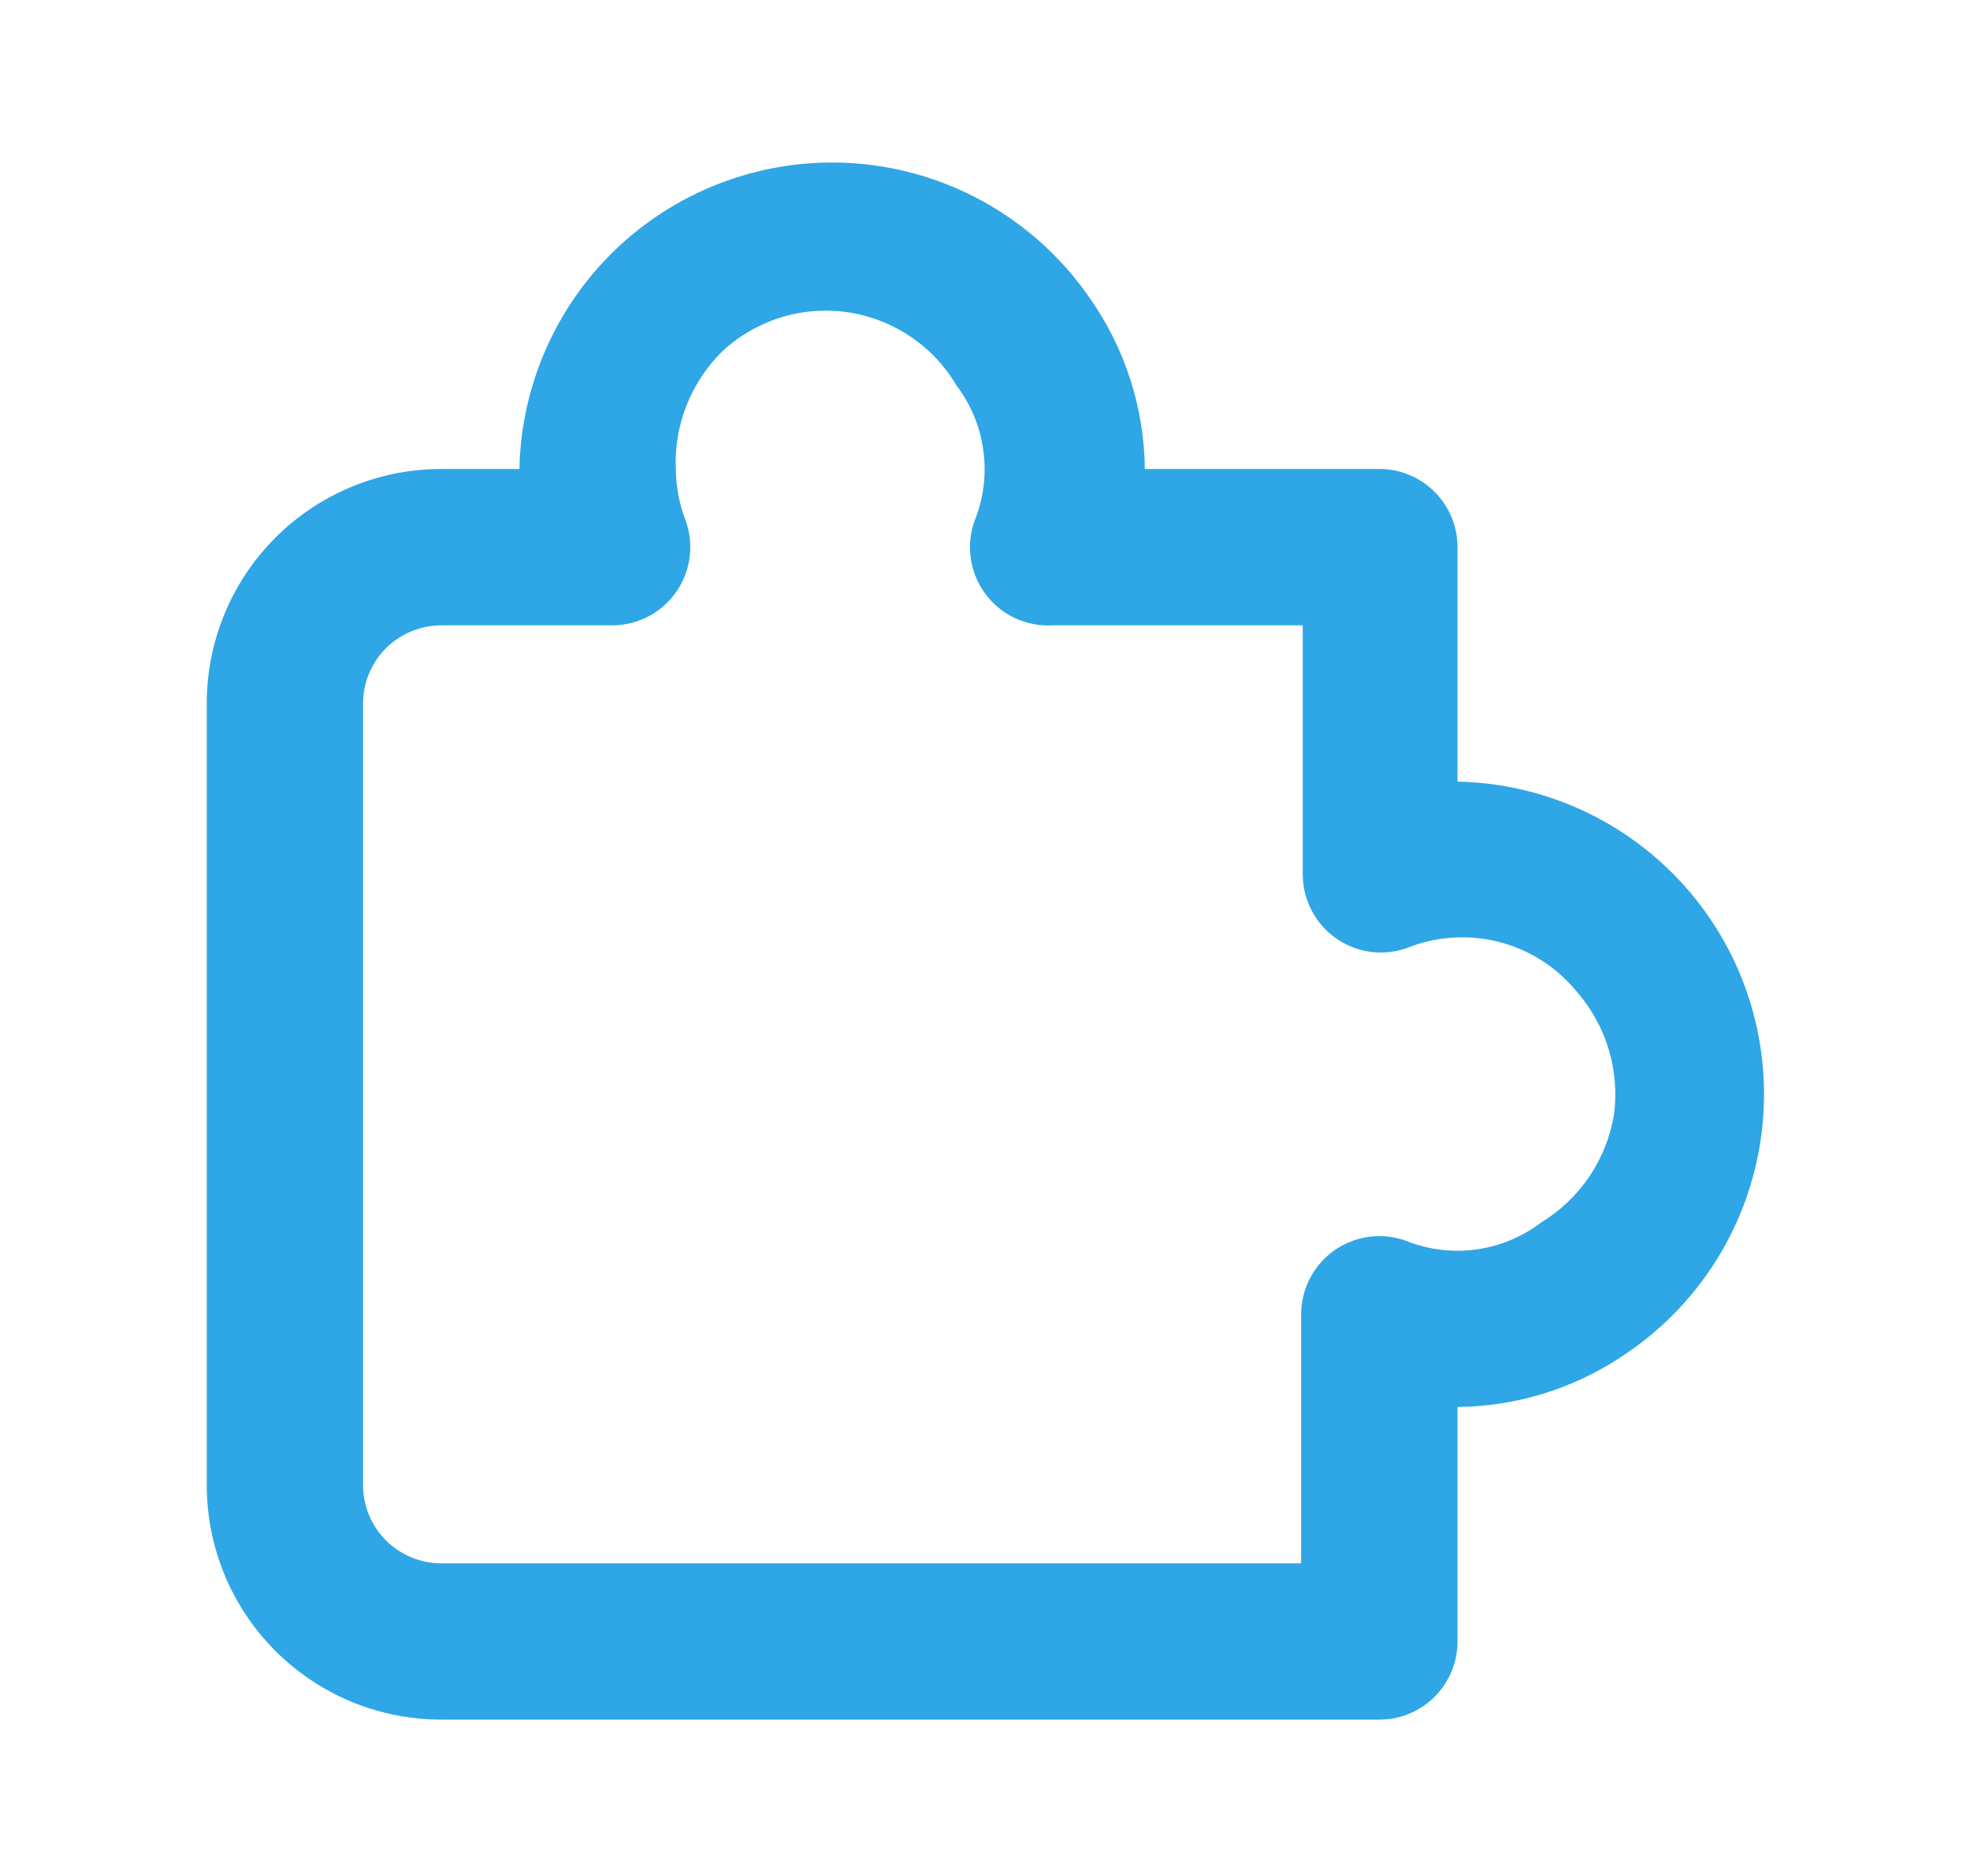 <svg width="21" height="20" viewBox="0 0 21 20" fill="none" xmlns="http://www.w3.org/2000/svg">
<path d="M14.704 18.333H4.704C4.041 18.333 3.405 18.07 2.936 17.601C2.467 17.132 2.204 16.497 2.204 15.833V7.5C2.204 6.837 2.467 6.201 2.936 5.732C3.405 5.263 4.041 5 4.704 5H5.537C5.551 4.294 5.789 3.611 6.216 3.048C6.644 2.486 7.239 2.074 7.916 1.872C8.593 1.67 9.316 1.688 9.982 1.924C10.648 2.16 11.221 2.601 11.62 3.183C11.994 3.716 12.197 4.349 12.204 5H14.704C14.925 5 15.137 5.088 15.293 5.244C15.449 5.4 15.537 5.612 15.537 5.833V8.333C16.243 8.347 16.927 8.585 17.489 9.013C18.051 9.44 18.463 10.036 18.665 10.712C18.867 11.389 18.849 12.113 18.613 12.778C18.378 13.444 17.936 14.018 17.354 14.417C16.821 14.79 16.188 14.994 15.537 15V17.5C15.537 17.721 15.449 17.933 15.293 18.089C15.137 18.246 14.925 18.333 14.704 18.333ZM4.704 6.667C4.483 6.667 4.271 6.755 4.114 6.911C3.958 7.067 3.87 7.279 3.87 7.5V15.833C3.87 16.054 3.958 16.266 4.114 16.423C4.271 16.579 4.483 16.667 4.704 16.667H13.87V14.017C13.87 13.883 13.901 13.751 13.962 13.632C14.023 13.514 14.111 13.411 14.22 13.333C14.329 13.256 14.454 13.206 14.586 13.187C14.718 13.168 14.853 13.181 14.979 13.225C15.216 13.322 15.475 13.355 15.729 13.322C15.983 13.288 16.224 13.189 16.429 13.033C16.632 12.909 16.806 12.743 16.94 12.547C17.073 12.35 17.163 12.126 17.204 11.892C17.236 11.655 17.217 11.414 17.148 11.186C17.079 10.957 16.961 10.746 16.804 10.567C16.59 10.308 16.3 10.123 15.975 10.041C15.649 9.959 15.306 9.982 14.995 10.108C14.869 10.152 14.735 10.165 14.603 10.147C14.471 10.128 14.345 10.078 14.237 10C14.128 9.923 14.04 9.82 13.979 9.701C13.918 9.582 13.886 9.45 13.887 9.317V6.667H11.22C11.083 6.675 10.947 6.648 10.822 6.591C10.698 6.533 10.589 6.445 10.507 6.336C10.425 6.226 10.37 6.098 10.35 5.962C10.329 5.826 10.341 5.688 10.387 5.558C10.484 5.321 10.517 5.062 10.483 4.808C10.45 4.554 10.351 4.313 10.195 4.108C10.072 3.899 9.904 3.721 9.702 3.586C9.501 3.451 9.272 3.363 9.031 3.328C8.791 3.294 8.547 3.314 8.315 3.387C8.084 3.46 7.872 3.584 7.695 3.75C7.531 3.913 7.403 4.108 7.318 4.323C7.233 4.539 7.194 4.769 7.204 5C7.206 5.191 7.242 5.38 7.312 5.558C7.356 5.684 7.369 5.819 7.35 5.951C7.331 6.083 7.281 6.209 7.203 6.318C7.126 6.426 7.023 6.515 6.904 6.576C6.785 6.636 6.654 6.668 6.52 6.667H4.704Z" fill="#2FA6E5"/>
</svg>

